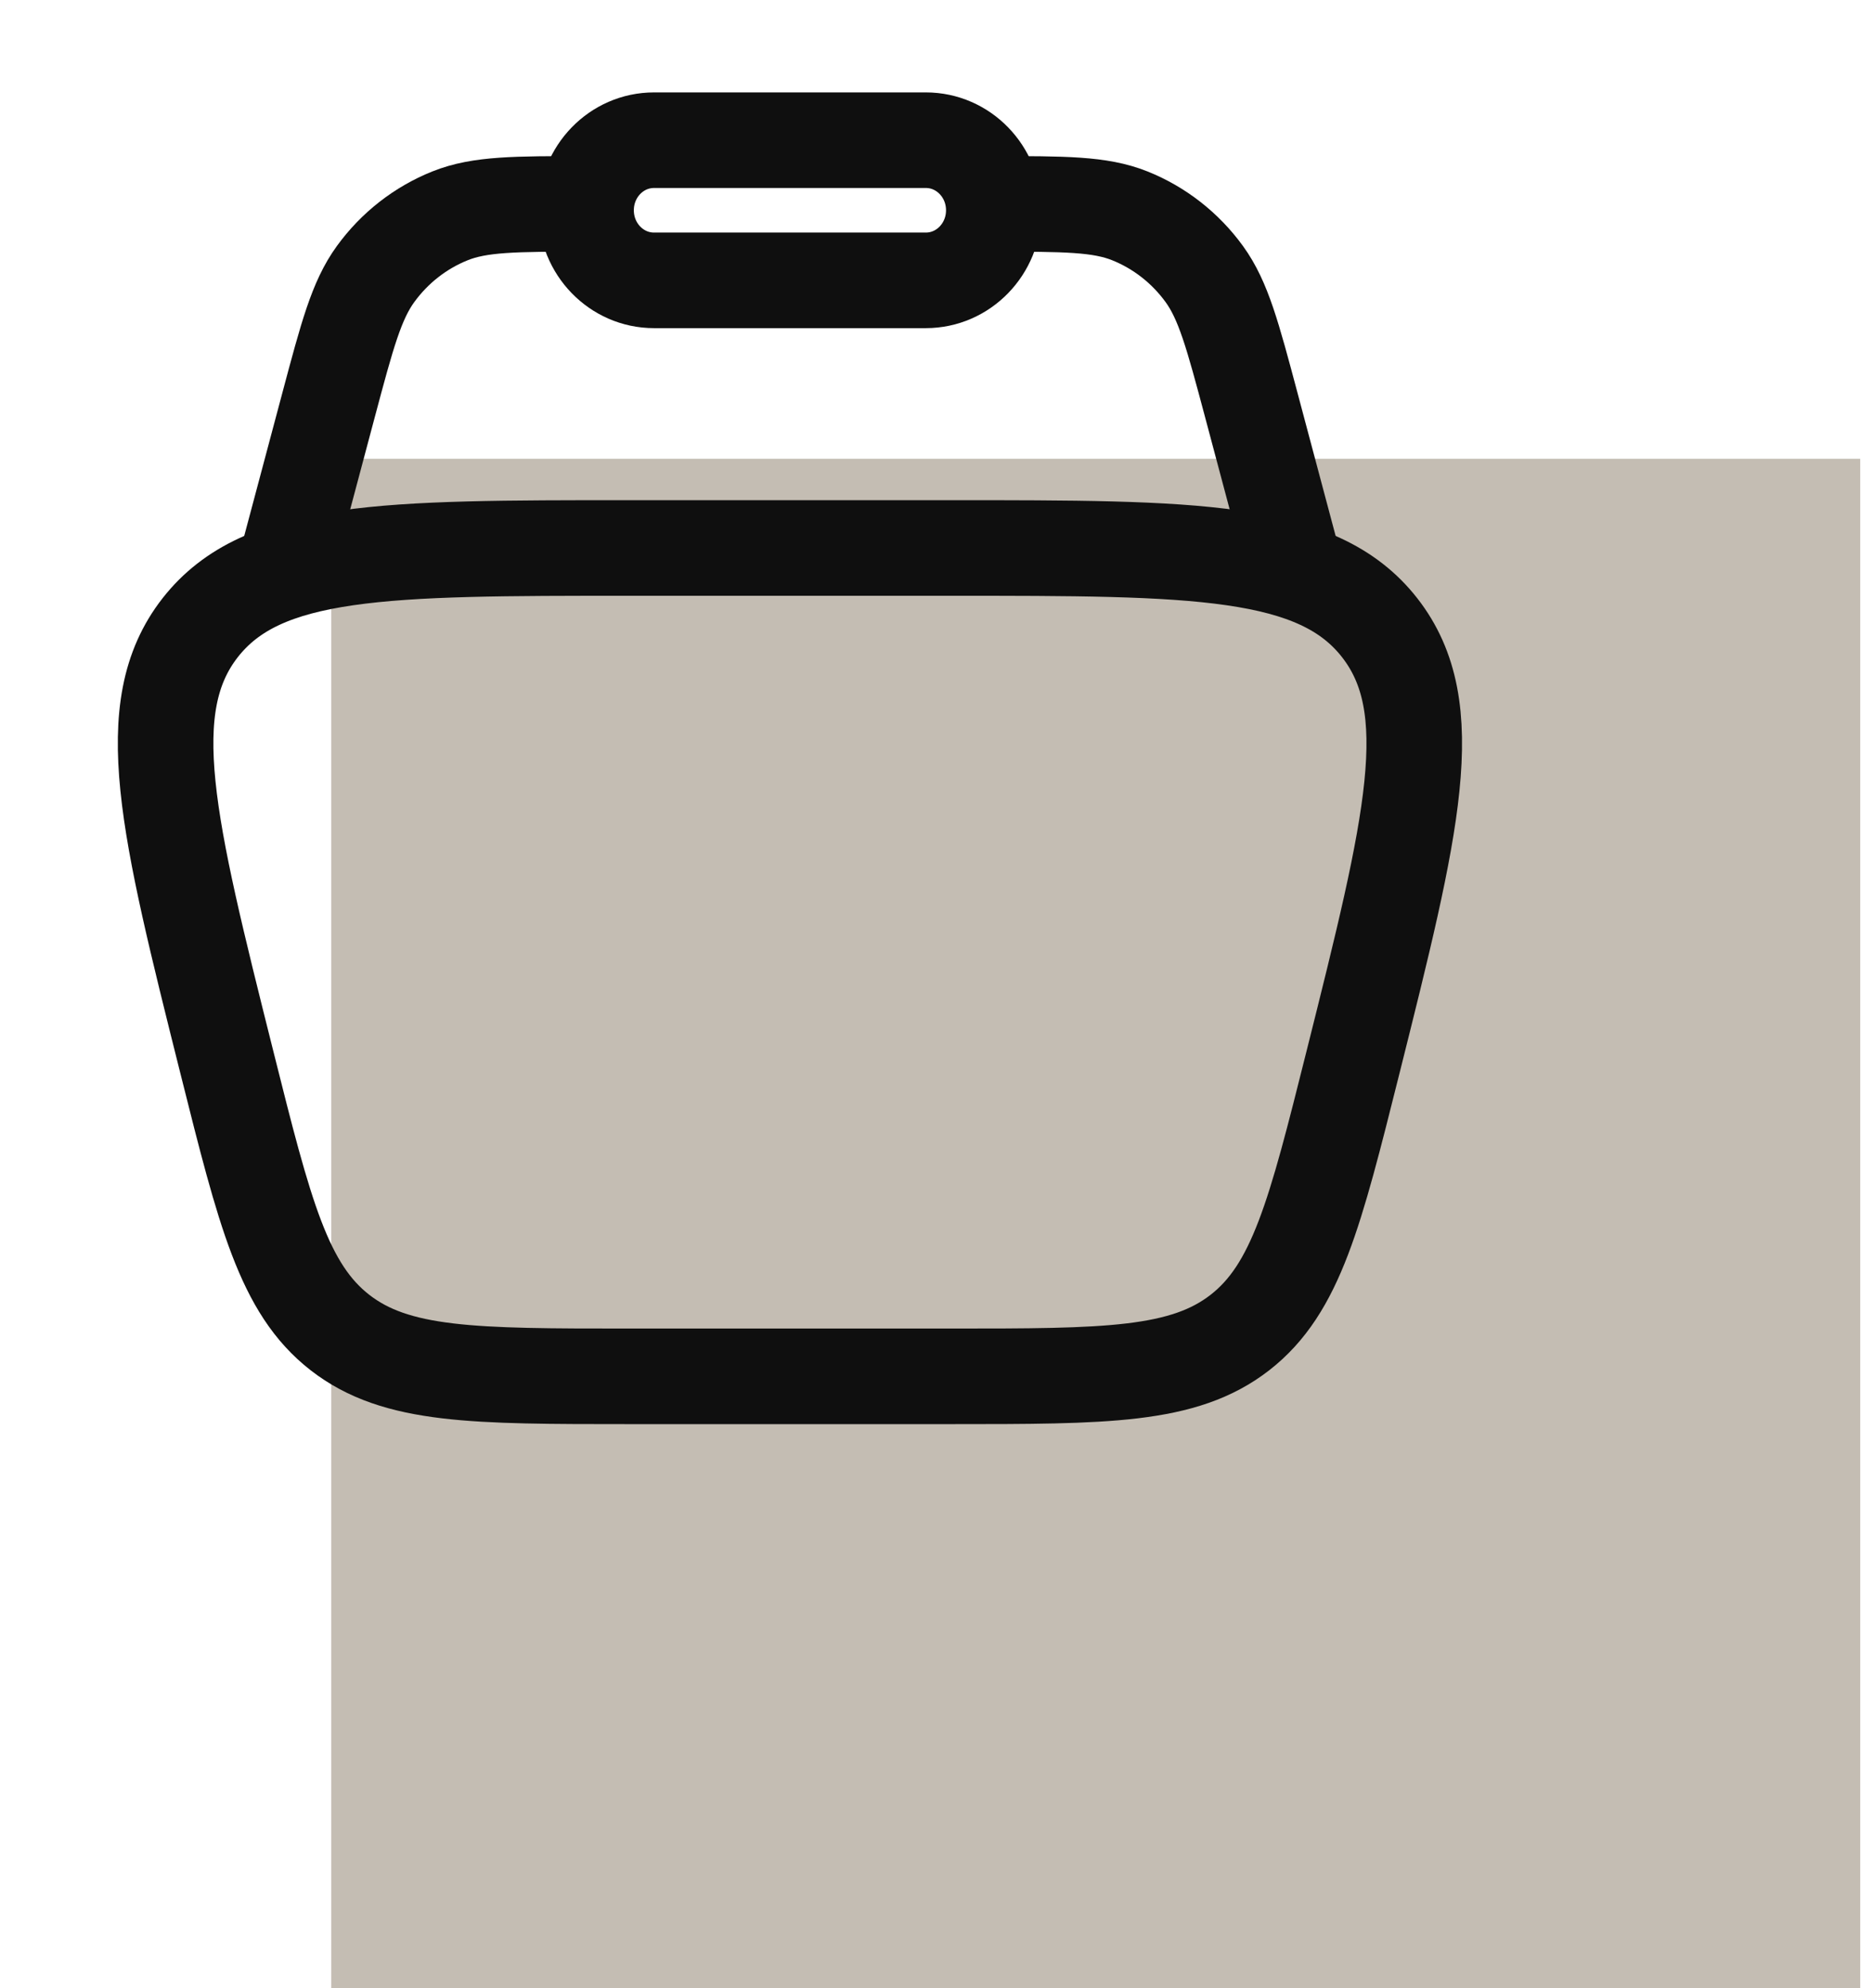 <svg width="49" height="52" viewBox="0 0 49 52" fill="none" xmlns="http://www.w3.org/2000/svg">
<rect x="8.666" y="12" width="40" height="40" fill="#C4BDB3"/>
<path d="M5.937 27.794C4.384 21.598 3.608 18.5 5.238 16.417C6.869 14.333 10.071 14.333 16.474 14.333H24.857C31.26 14.333 34.462 14.333 36.092 16.417C37.723 18.5 36.947 21.598 35.394 27.794C34.406 31.735 33.912 33.706 32.439 34.853C30.966 36 28.929 36 24.857 36H16.474C12.401 36 10.365 36 8.892 34.853C7.419 33.706 6.925 31.735 5.937 27.794Z" stroke="#0F0F0F" stroke-width="2.5"/>
<path d="M33.999 15.333L32.736 10.596C32.249 8.77 32.005 7.857 31.506 7.169C31.009 6.484 30.333 5.956 29.556 5.645C28.775 5.333 27.85 5.333 25.999 5.333M7.332 15.333L8.595 10.596C9.082 8.77 9.325 7.857 9.825 7.169C10.322 6.484 10.998 5.956 11.775 5.645C12.555 5.333 13.481 5.333 15.332 5.333" stroke="#0F0F0F" stroke-width="2.5"/>
<path d="M15.332 5.5C15.332 4.487 16.128 3.667 17.11 3.667H24.221C25.203 3.667 25.999 4.487 25.999 5.5C25.999 6.513 25.203 7.333 24.221 7.333H17.11C16.128 7.333 15.332 6.513 15.332 5.5Z" stroke="#0F0F0F" stroke-width="2.5"/>
</svg>

